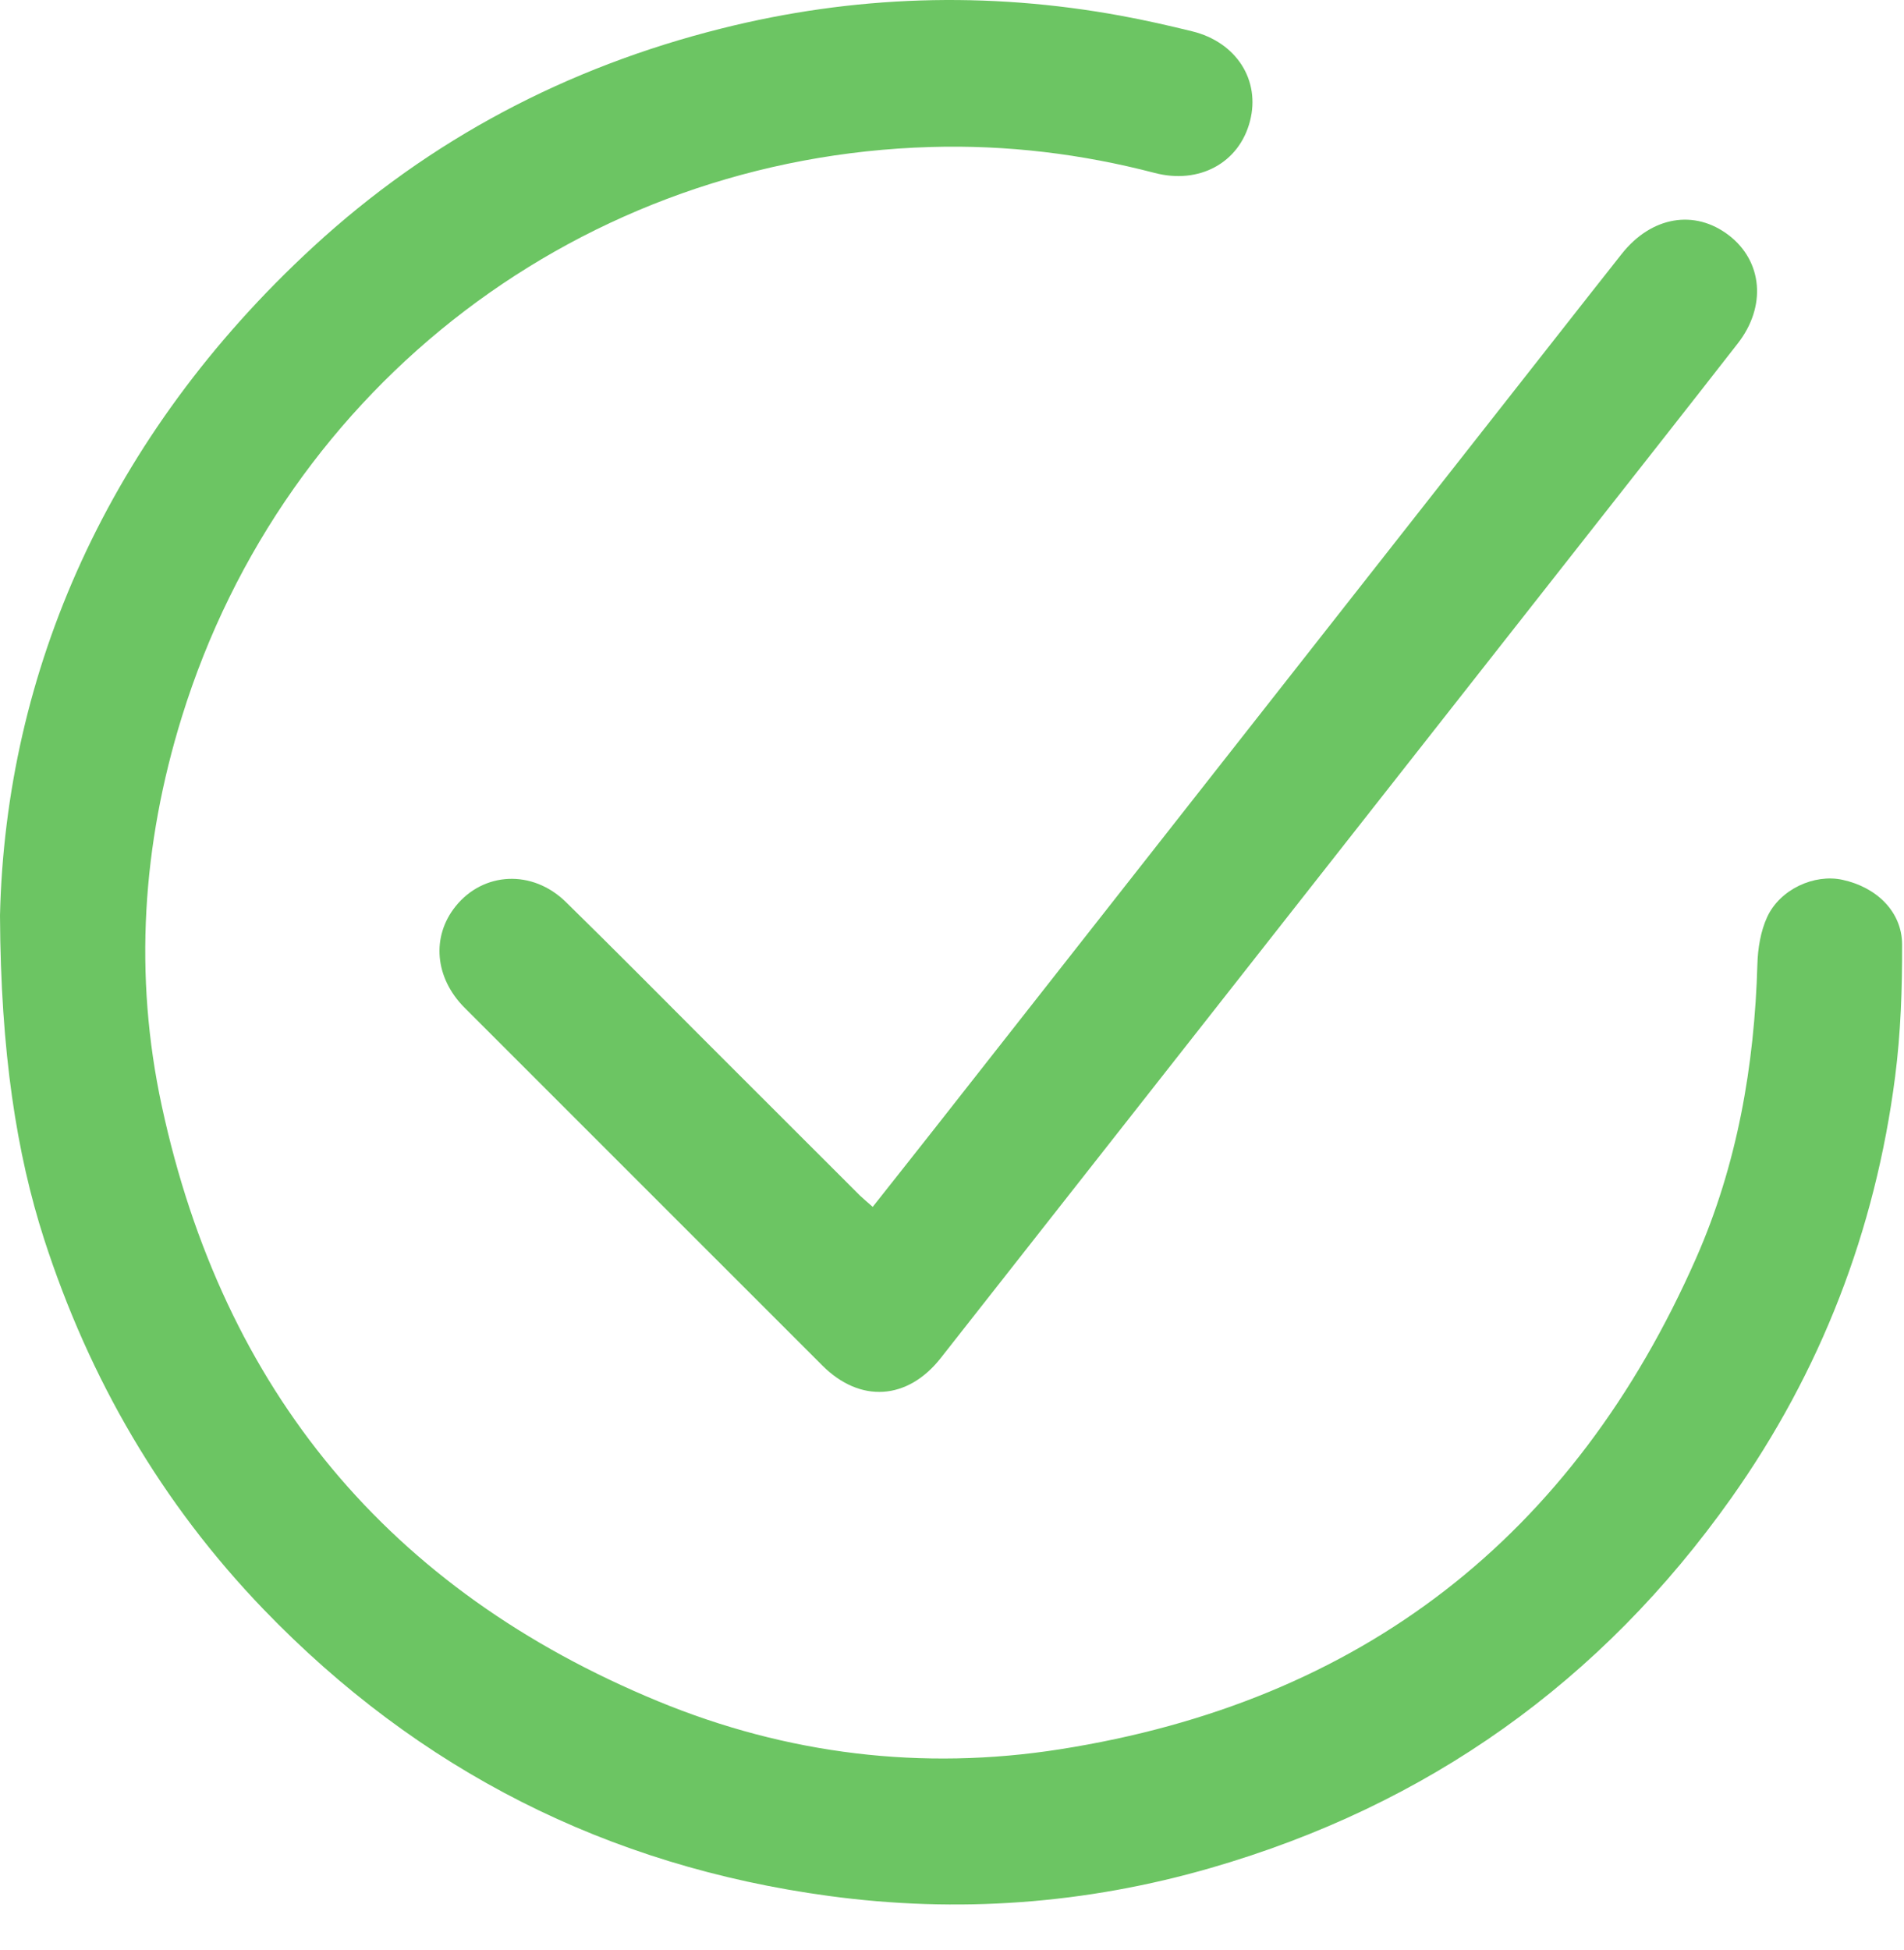 <svg width="42" height="43" viewBox="0 0 42 43" fill="none" xmlns="http://www.w3.org/2000/svg">
<path d="M0 20.191C0.123 14.827 2.373 9.622 6.907 5.446C9.488 3.069 12.512 1.482 15.909 0.63C18.823 -0.102 21.771 -0.196 24.73 0.348C25.256 0.444 25.777 0.563 26.296 0.69C27.273 0.929 27.808 1.768 27.573 2.672C27.335 3.594 26.452 4.071 25.47 3.814C23.852 3.392 22.205 3.193 20.532 3.242C12.874 3.463 6.287 8.466 4.011 15.813C3.137 18.63 2.947 21.512 3.569 24.393C4.922 30.664 8.584 35.075 14.519 37.523C17.356 38.693 20.34 39.059 23.381 38.581C30.03 37.538 34.709 33.892 37.416 27.745C38.32 25.692 38.702 23.507 38.766 21.266C38.776 20.916 38.837 20.541 38.981 20.227C39.265 19.611 40.022 19.27 40.641 19.404C41.393 19.566 41.954 20.105 41.958 20.827C41.962 21.801 41.928 22.784 41.804 23.748C41.367 27.138 40.166 30.249 38.19 33.04C35.32 37.093 31.49 39.816 26.712 41.197C23.947 41.997 21.128 42.201 18.285 41.816C13.408 41.157 9.238 39.048 5.816 35.497C3.562 33.156 1.97 30.415 0.971 27.323C0.369 25.453 0.014 23.211 0 20.191Z" fill="#6CC563"/>
<path d="M19.251 26.618C19.701 26.048 20.126 25.514 20.548 24.977C25.401 18.799 30.255 12.62 35.109 6.442C35.331 6.158 35.554 5.876 35.778 5.594C36.432 4.772 37.382 4.61 38.137 5.19C38.882 5.763 38.97 6.759 38.333 7.575C37.211 9.015 36.081 10.447 34.953 11.883C30.221 17.904 25.488 23.928 20.755 29.948C20.02 30.885 18.973 30.95 18.14 30.117C15.508 27.487 12.878 24.857 10.248 22.226C9.59 21.566 9.512 20.659 10.05 19.989C10.663 19.227 11.743 19.171 12.48 19.892C13.552 20.941 14.606 22.008 15.666 23.068C16.769 24.169 17.87 25.271 18.973 26.372C19.047 26.442 19.127 26.508 19.251 26.618Z" fill="#6CC563"/>
</svg>
